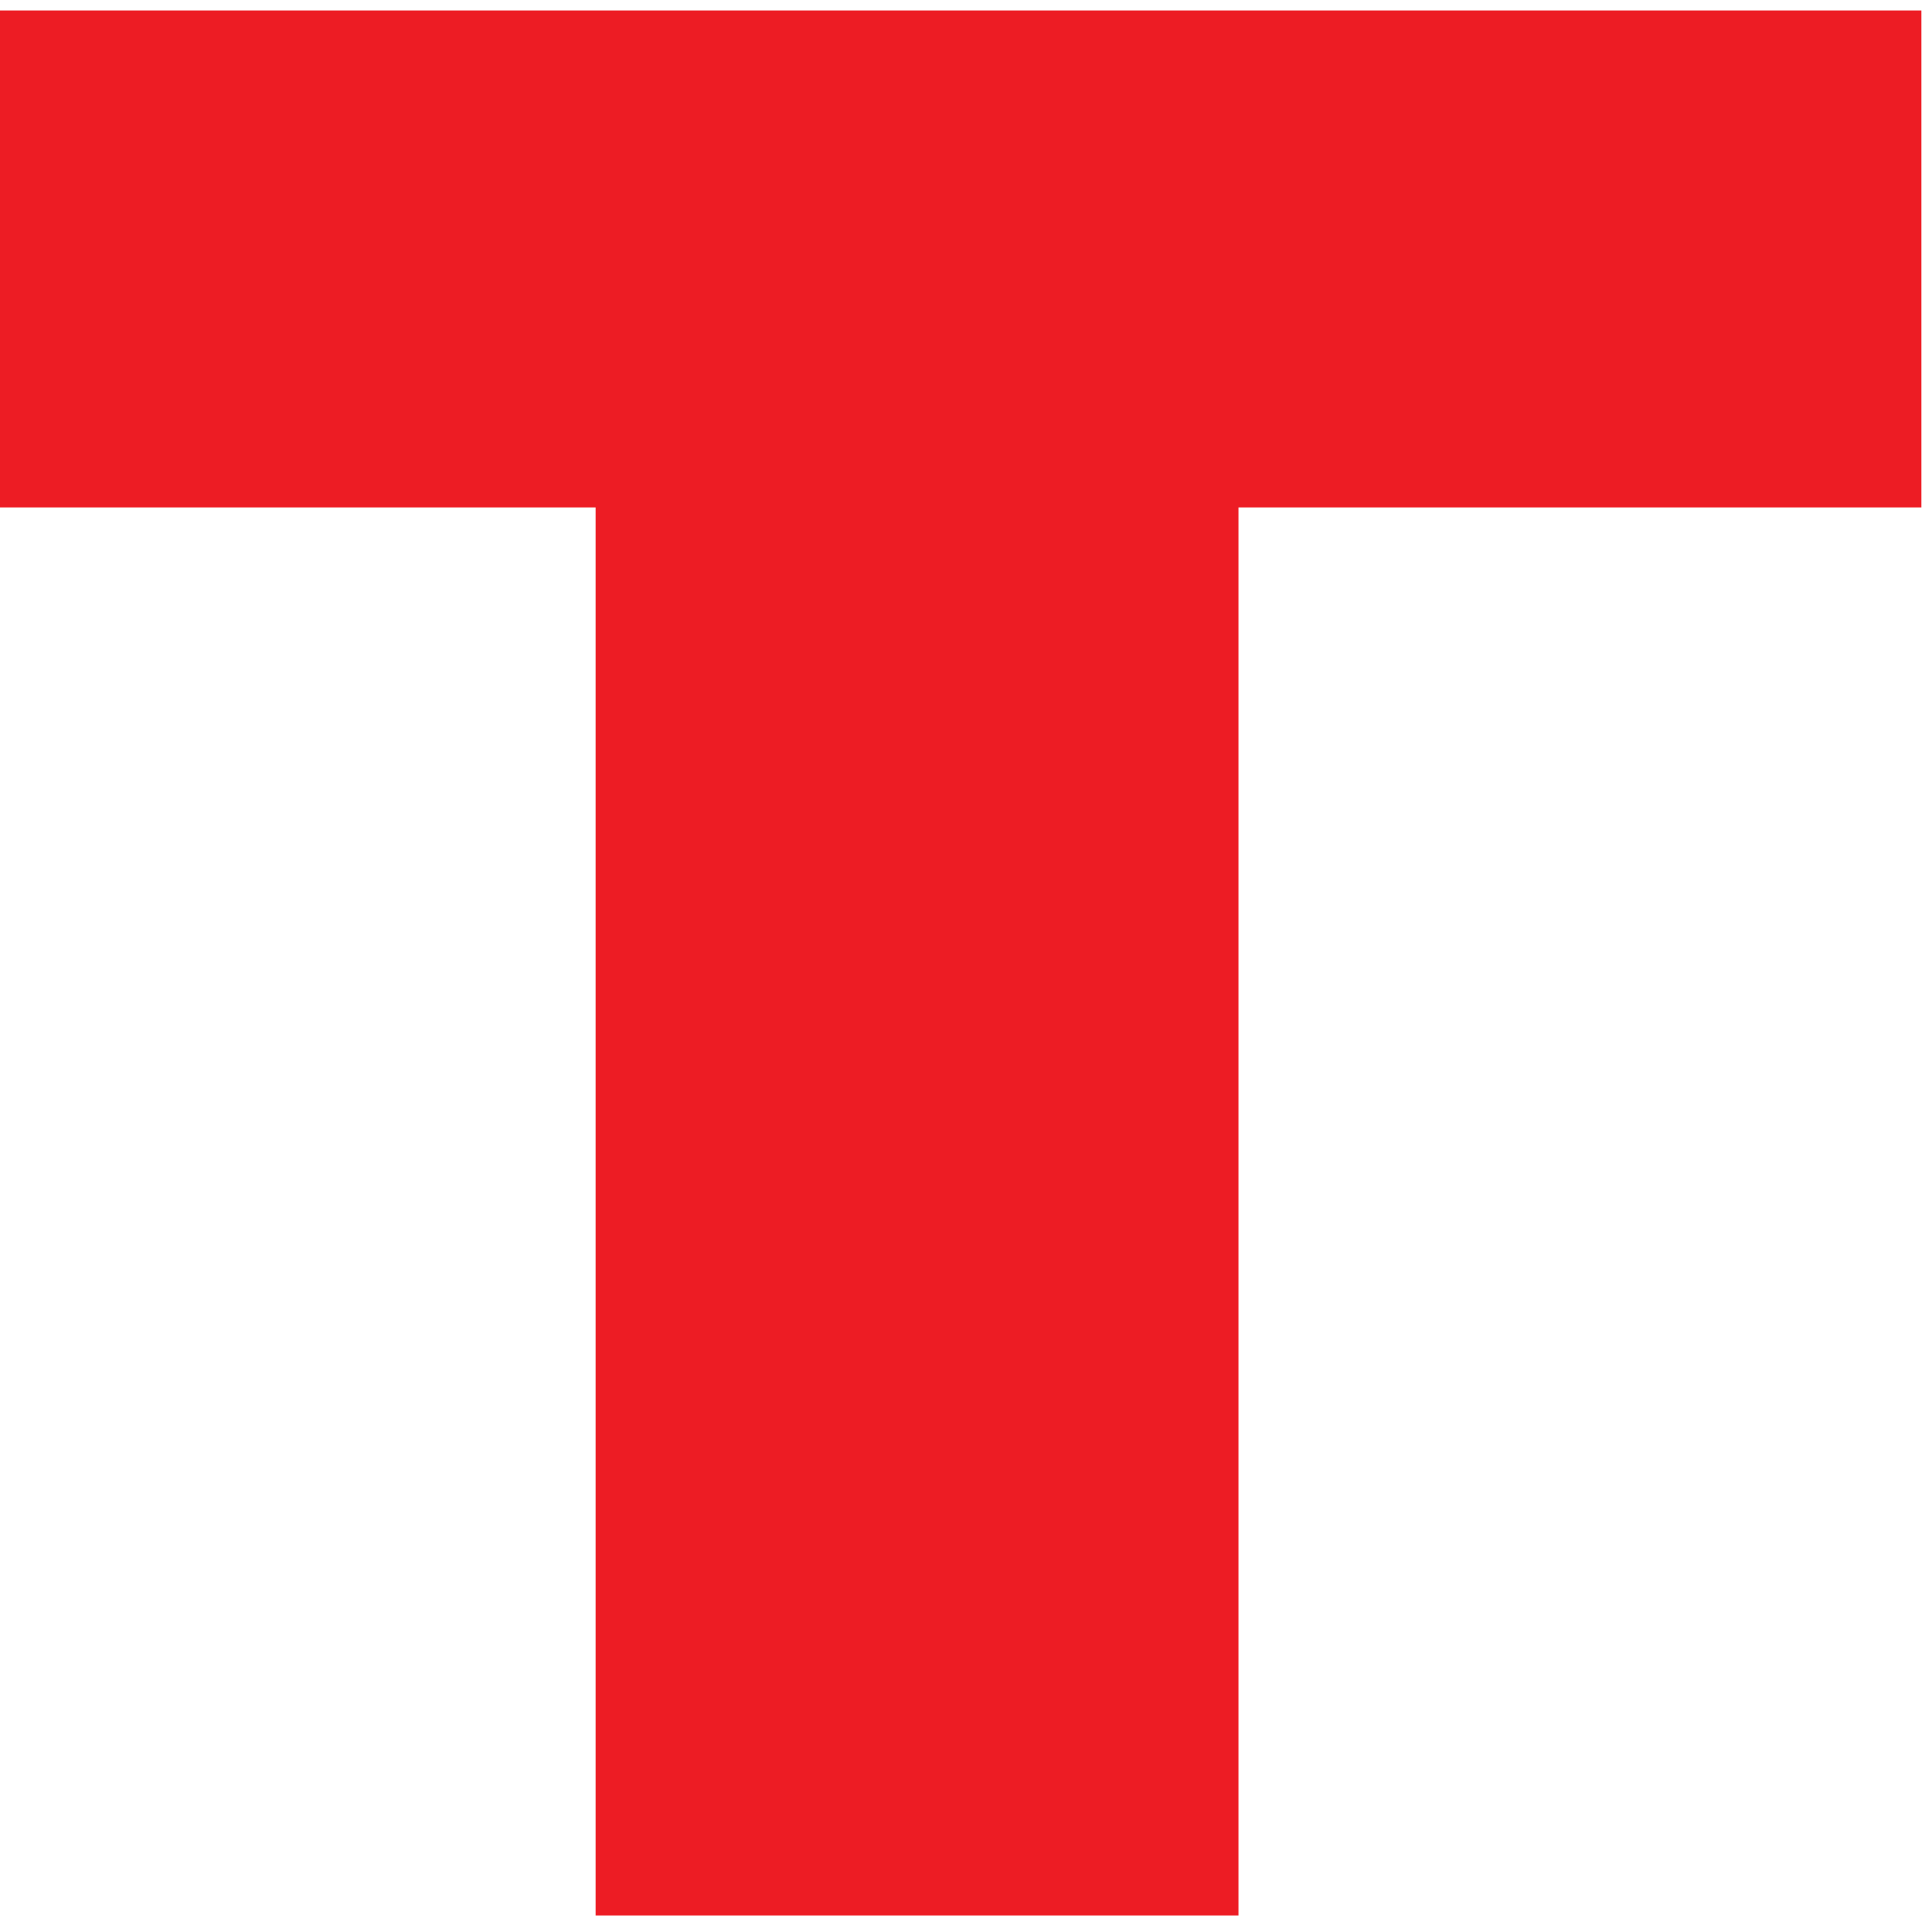 <?xml version="1.0" encoding="UTF-8"?> <svg xmlns="http://www.w3.org/2000/svg" width="141" height="140" viewBox="0 0 141 140" fill="none"> <path d="M43.471 37.036H0V0.766H140.223V37.036H90.387V88.418V139.801H43.471V37.036Z" fill="#ED1C24"></path> </svg> 